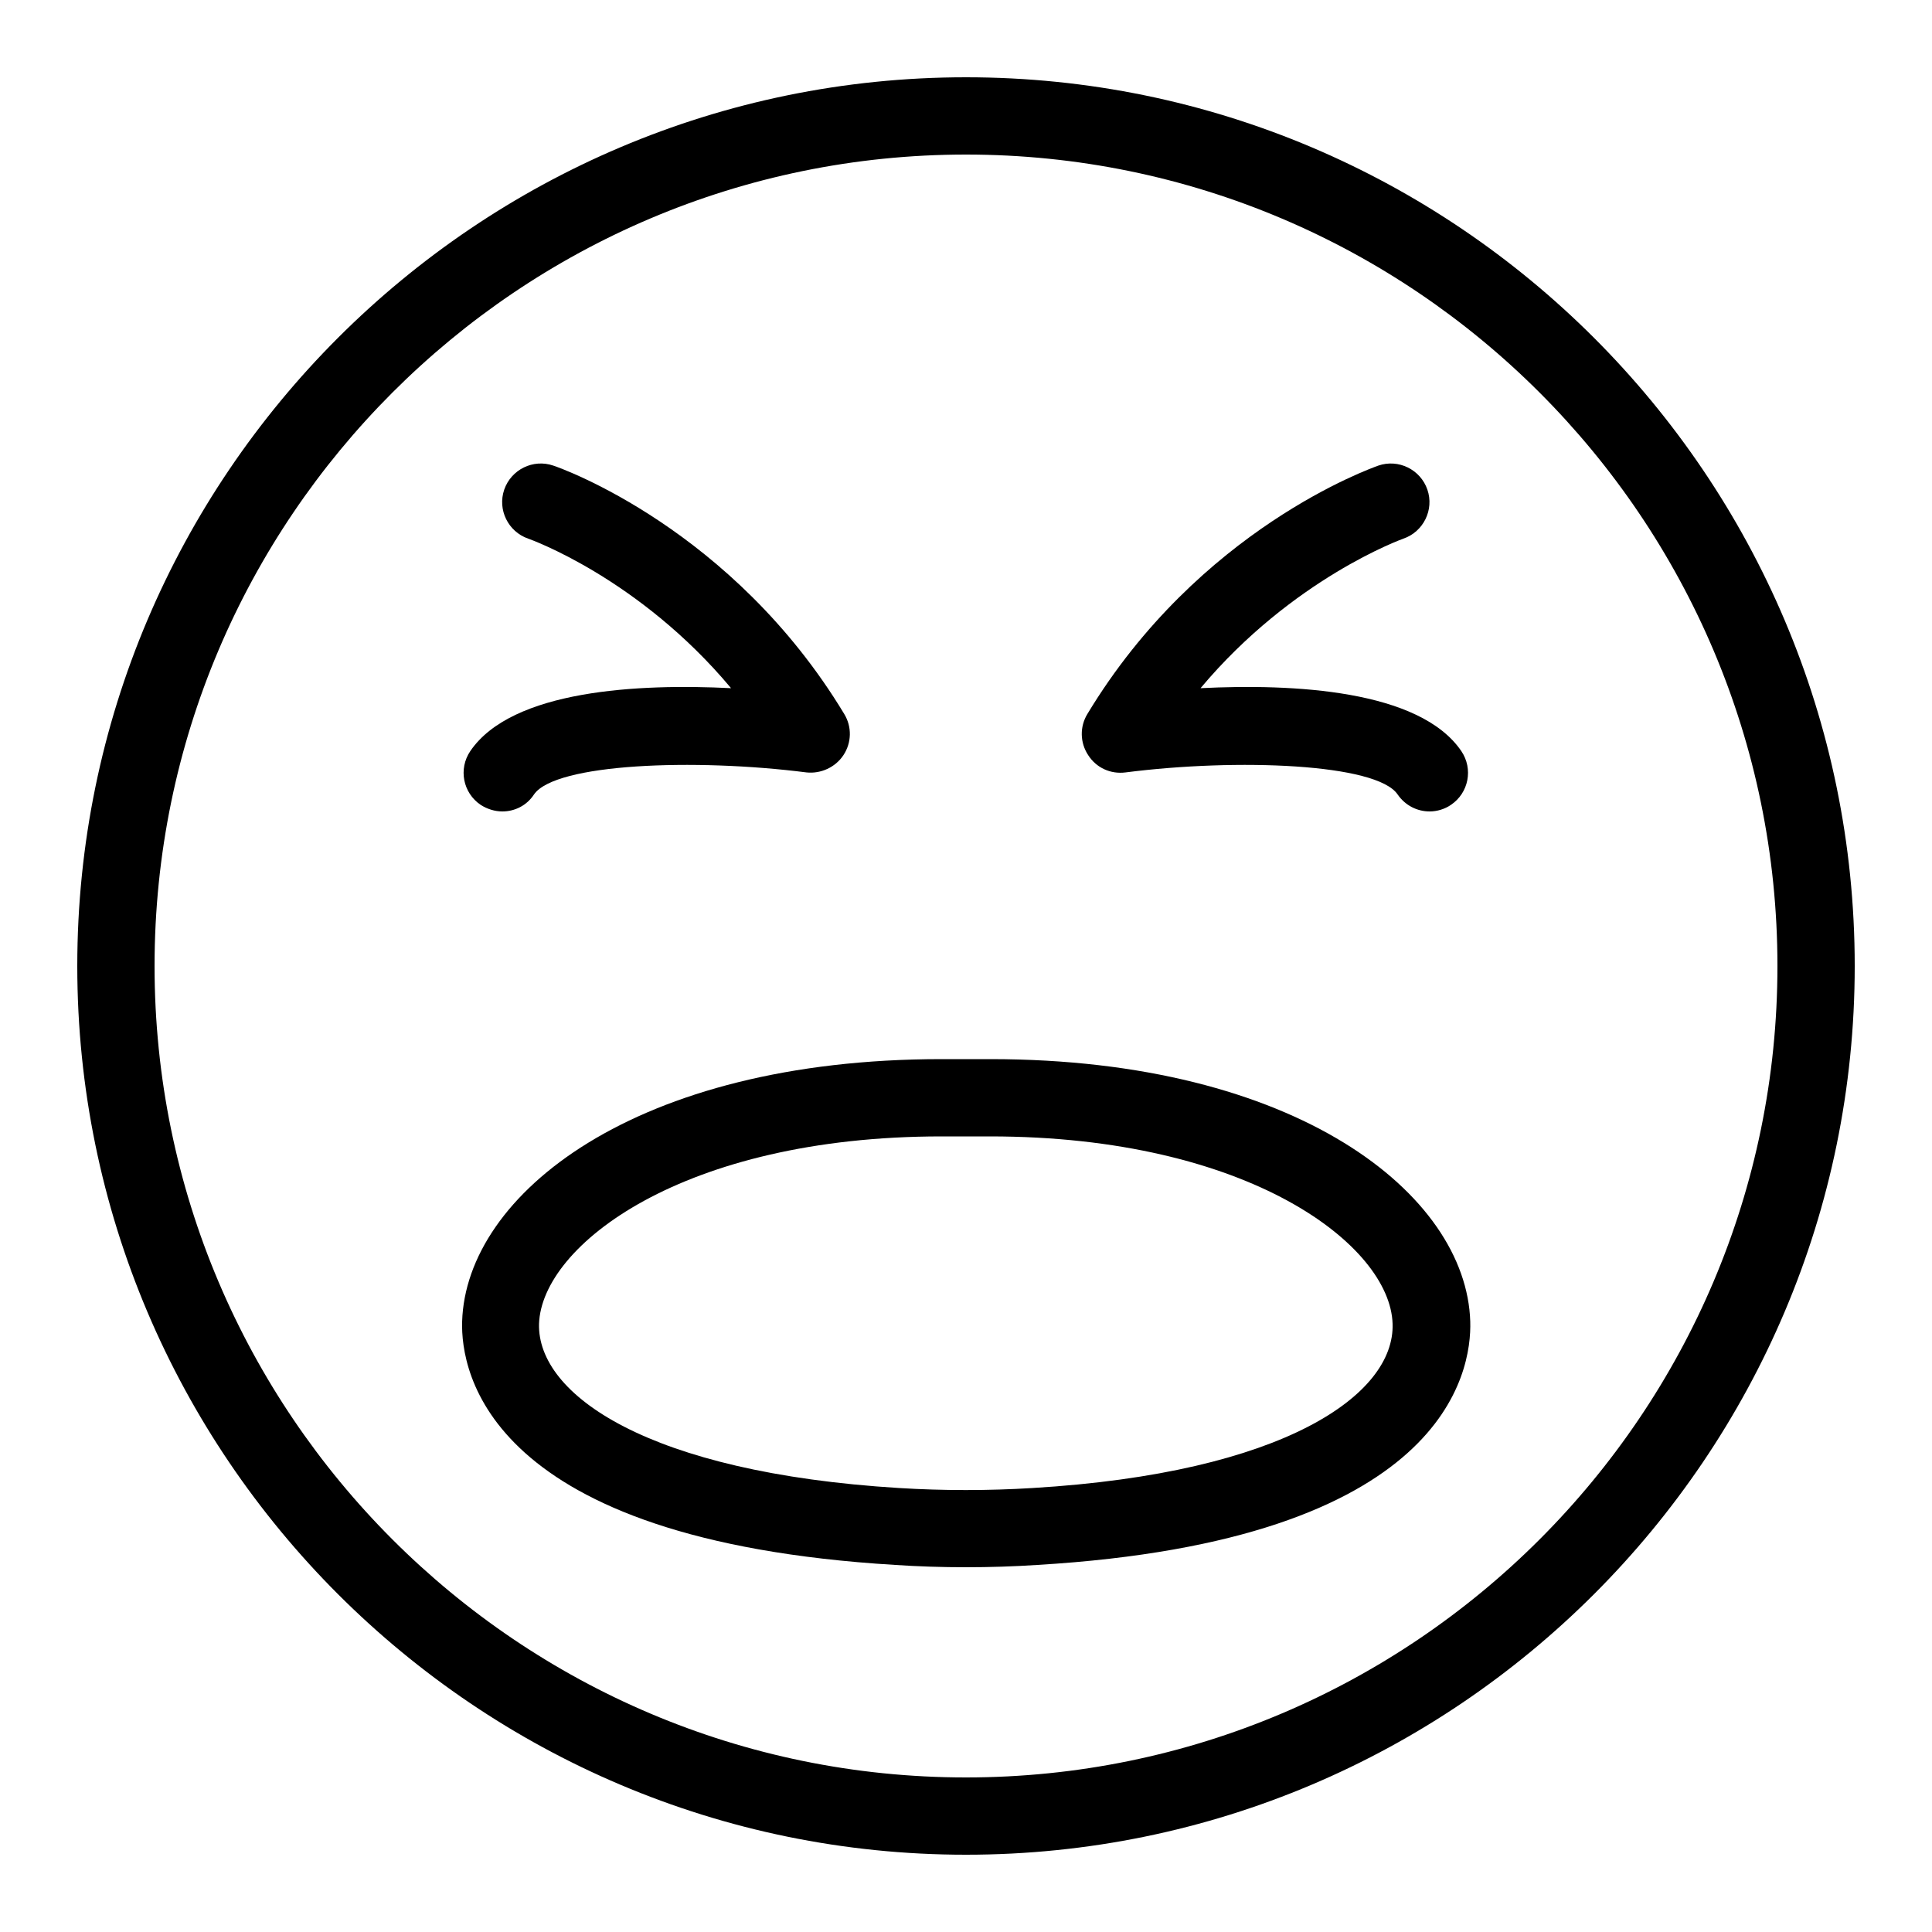 <?xml version="1.0" encoding="utf-8"?>
<!-- Generator: Adobe Illustrator 24.3.0, SVG Export Plug-In . SVG Version: 6.00 Build 0)  -->
<svg version="1.1" id="Layer_1" xmlns="http://www.w3.org/2000/svg" xmlns:xlink="http://www.w3.org/1999/xlink" x="0px" y="0px"
	 viewBox="0 0 50 50" style="enable-background:new 0 0 50 50;" xml:space="preserve">
<g>
	<path d="M25,48C12.32,48,2,37.68,2,25S12.32,2,25,2c12.68,0,23,10.32,23,23S37.68,48,25,48z M25,4C13.42,4,4,13.42,4,25
		s9.42,21,21,21c11.58,0,21-9.42,21-21S36.58,4,25,4z"/>
	<path d="M13,21c-0.19,0-0.39-0.06-0.56-0.17c-0.46-0.31-0.58-0.93-0.27-1.39c1.08-1.59,4.37-1.75,6.75-1.63
		c-2.39-2.86-5.22-3.86-5.25-3.87c-0.52-0.18-0.8-0.75-0.62-1.27c0.18-0.52,0.75-0.8,1.27-0.62c0.19,0.06,4.64,1.64,7.53,6.43
		c0.2,0.33,0.19,0.74-0.02,1.06c-0.21,0.32-0.59,0.49-0.96,0.45c-2.9-0.37-6.5-0.23-7.05,0.57C13.63,20.85,13.32,21,13,21z"/>
	<path d="M37,21c-0.32,0-0.63-0.15-0.83-0.44c-0.54-0.8-4.15-0.94-7.04-0.57c-0.39,0.05-0.76-0.12-0.97-0.45
		c-0.21-0.32-0.22-0.73-0.02-1.06c2.89-4.79,7.34-6.36,7.53-6.43c0.52-0.18,1.09,0.1,1.27,0.62c0.18,0.52-0.1,1.09-0.62,1.27l0,0
		c-0.03,0.01-2.87,1.03-5.25,3.87c2.39-0.12,5.67,0.04,6.75,1.63c0.31,0.46,0.19,1.08-0.27,1.39C37.39,20.94,37.19,21,37,21z"/>
	<path d="M25,40.56c-0.62,0-1.24-0.02-1.84-0.06c-10.55-0.64-11.24-4.99-11.2-6.3c0.1-3.29,4.48-6.79,12.41-6.79l0.63,0l0.63,0
		c7.93,0,12.32,3.5,12.42,6.79c0.04,1.32-0.65,5.67-11.2,6.3C26.24,40.54,25.62,40.56,25,40.56z M24.37,29.41
		c-6.7,0-10.35,2.82-10.42,4.85c-0.05,1.83,2.81,3.85,9.32,4.25c1.14,0.07,2.31,0.07,3.45,0c6.52-0.39,9.38-2.42,9.32-4.25
		c-0.06-2.03-3.72-4.85-10.42-4.85l-0.63,0L24.37,29.41z"/>
</g>
</svg>
